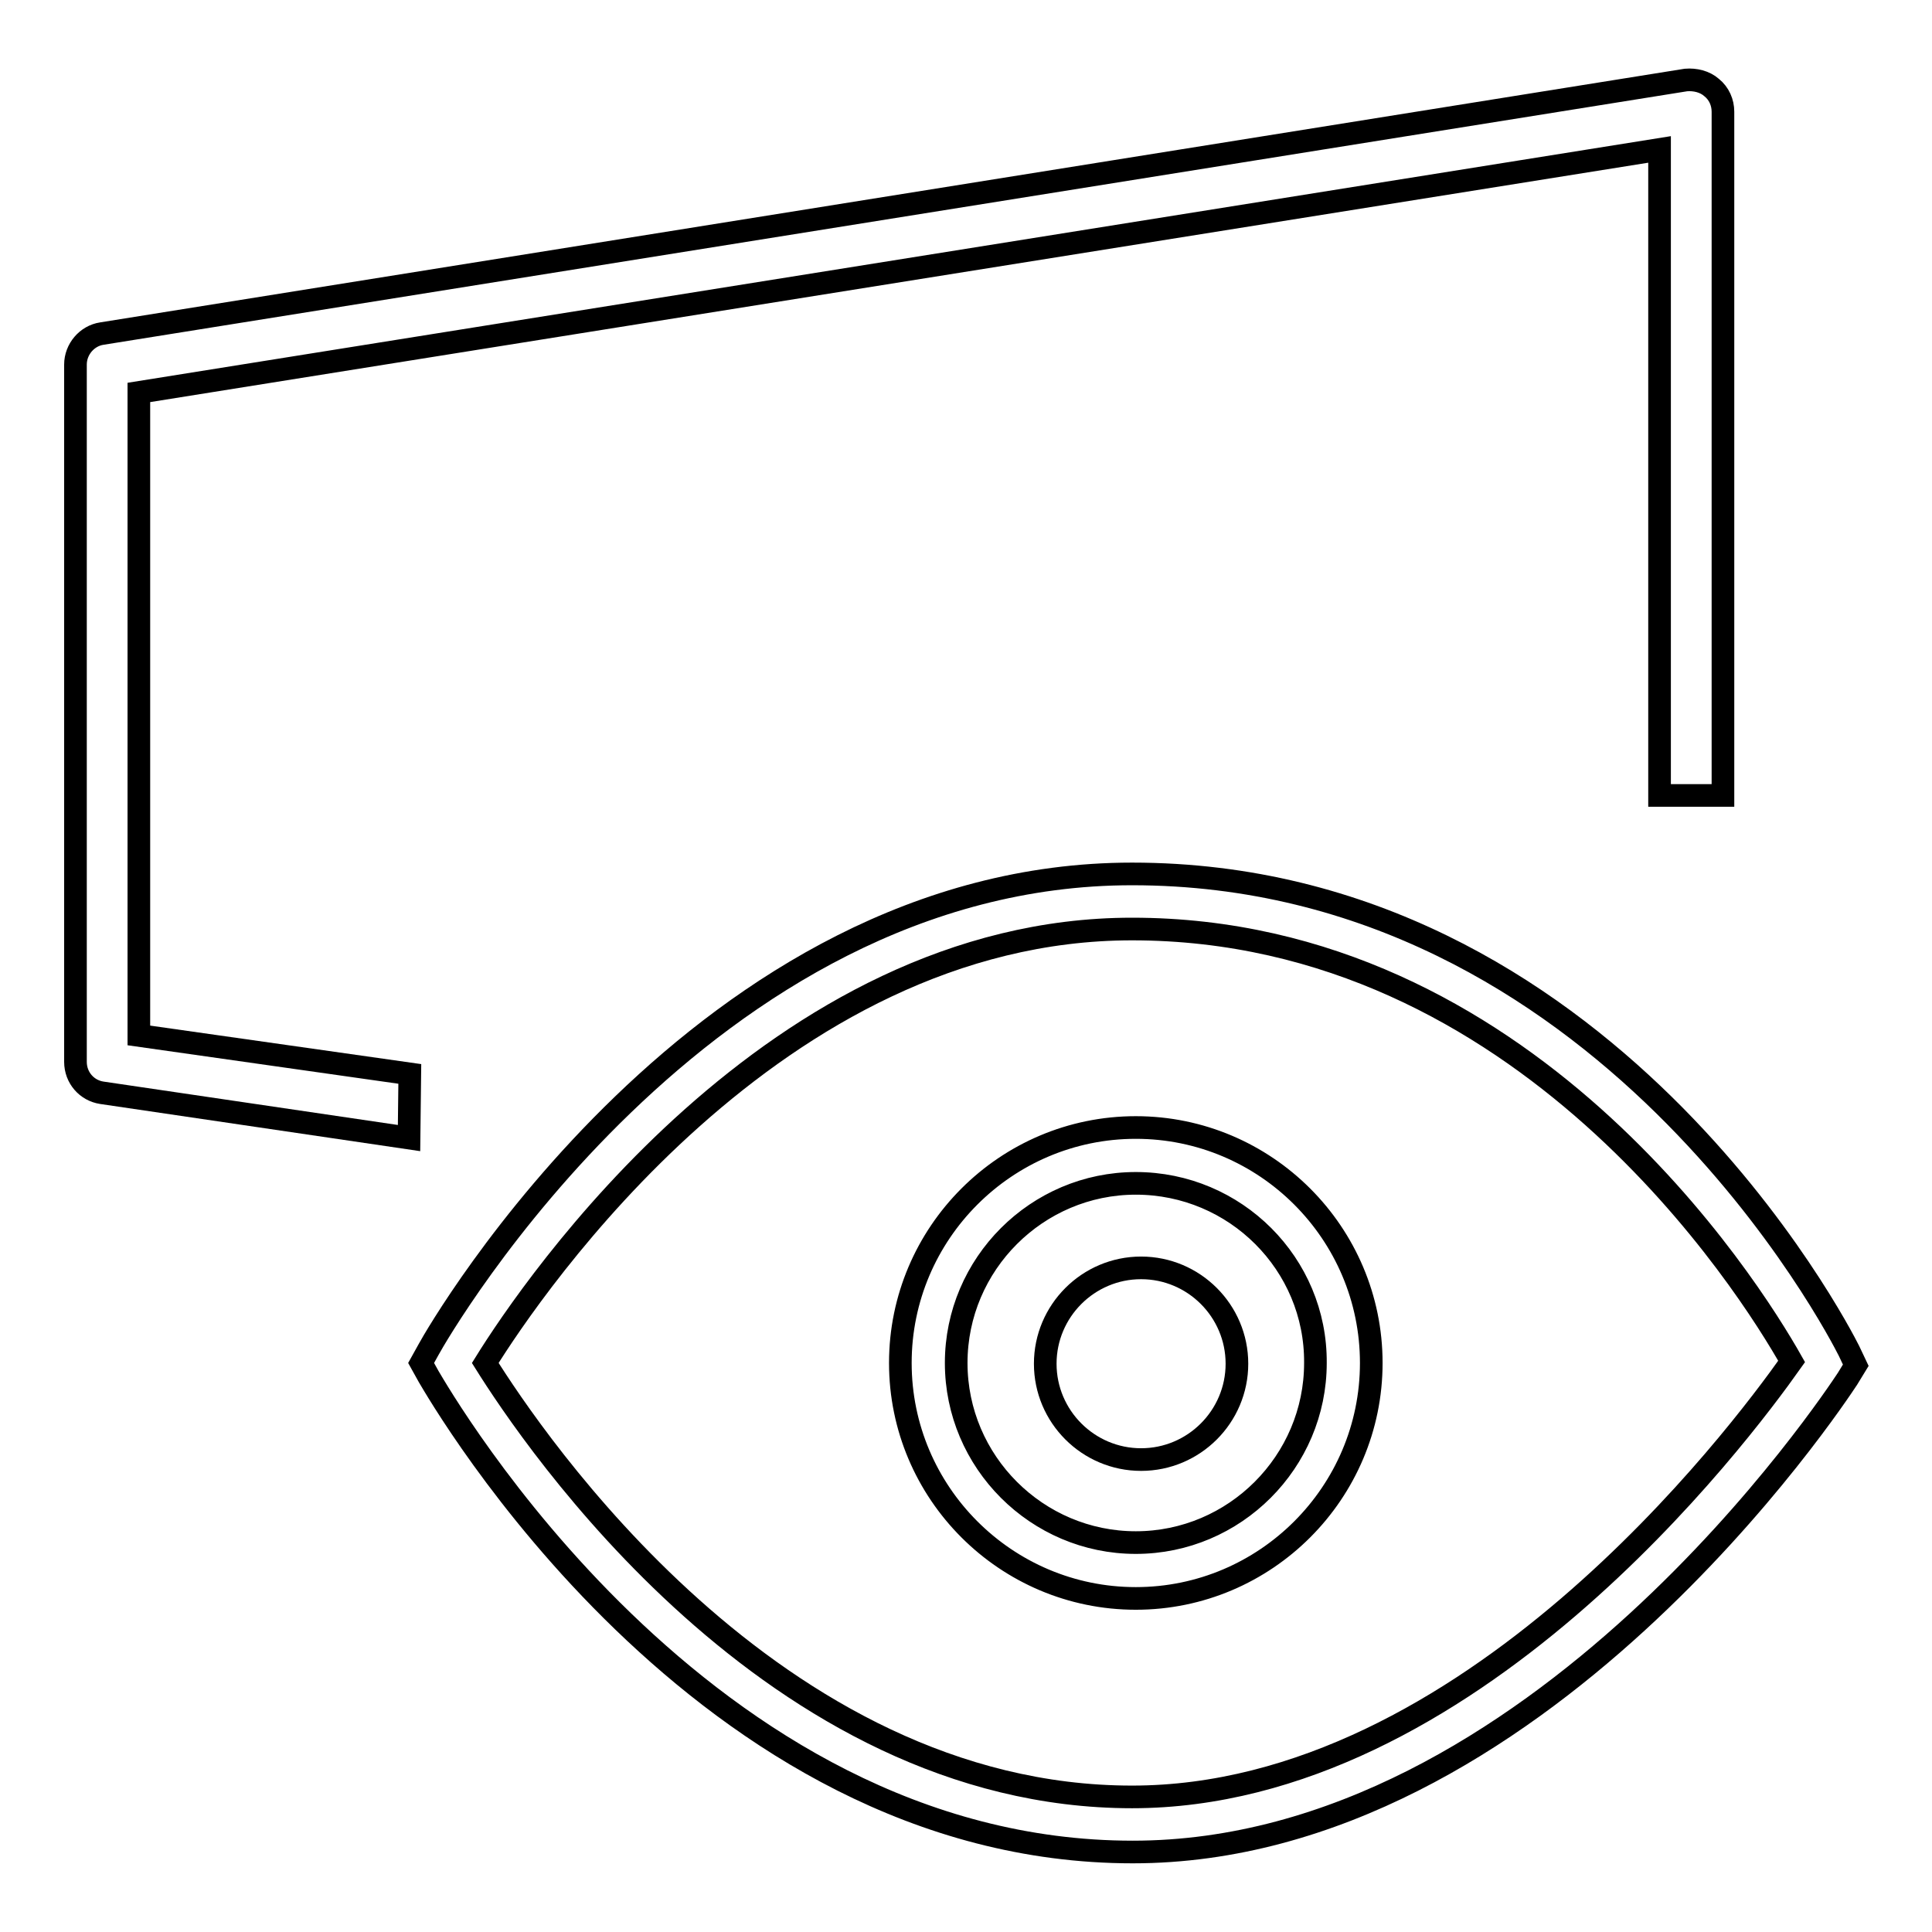 <?xml version="1.0" encoding="utf-8"?>
<!-- Svg Vector Icons : http://www.onlinewebfonts.com/icon -->
<!DOCTYPE svg PUBLIC "-//W3C//DTD SVG 1.1//EN" "http://www.w3.org/Graphics/SVG/1.1/DTD/svg11.dtd">
<svg version="1.1" xmlns="http://www.w3.org/2000/svg" xmlns:xlink="http://www.w3.org/1999/xlink" x="0px" y="0px" viewBox="0 0 256 256" enable-background="new 0 0 256 256" xml:space="preserve">
<g><g><path stroke-width="3" fill-opacity="0" stroke="#000000"  d="M150.1,245.4c-57.2,0-91.8-60.5-93.3-63l-1-1.8l1-1.8c1.4-2.6,36.3-63,93.2-63c62.6,0,93.7,60.6,95,63.2l0.9,1.9l-1.1,1.8C243.2,185.1,203.6,245.4,150.1,245.4z M64.3,180.6c6.2,9.9,38.1,57.5,85.7,57.5c44.6,0,80.4-47.8,87.4-57.7c-5.7-10.1-35.4-57.3-87.4-57.3C102.7,123.1,70.5,170.6,64.3,180.6z M150.5,211.8c-17.2,0-31.2-14-31.2-31.2c0-17.2,14-31.2,31.2-31.2c17.2,0,31.2,14,31.2,31.2C181.7,197.8,167.7,211.8,150.5,211.8z M150.5,156.8c-13.1,0-23.8,10.7-23.8,23.8c0,13.1,10.7,23.8,23.8,23.8c13.1,0,23.8-10.7,23.8-23.8C174.4,167.5,163.7,156.8,150.5,156.8z"/><path stroke-width="3" fill-opacity="0" stroke="#000000"  d="M138.5,180.7c0,7,5.7,12.7,12.7,12.7c7,0,12.7-5.7,12.7-12.7c0-7-5.7-12.7-12.7-12.7C144.2,168,138.5,173.7,138.5,180.7z"/><path stroke-width="3" fill-opacity="0" stroke="#000000"  d="M18.4,137.2V52l201.5-32.2v85.6h8.4V14.8c0-1.2-0.5-2.4-1.5-3.2c-0.9-0.8-2.2-1.1-3.4-1L13.5,44.2c-2,0.3-3.5,2.1-3.5,4.1v92.4c0,2.1,1.5,3.8,3.5,4.1l40.7,6l0.1-8.5L18.4,137.2z"/></g></g>
</svg>